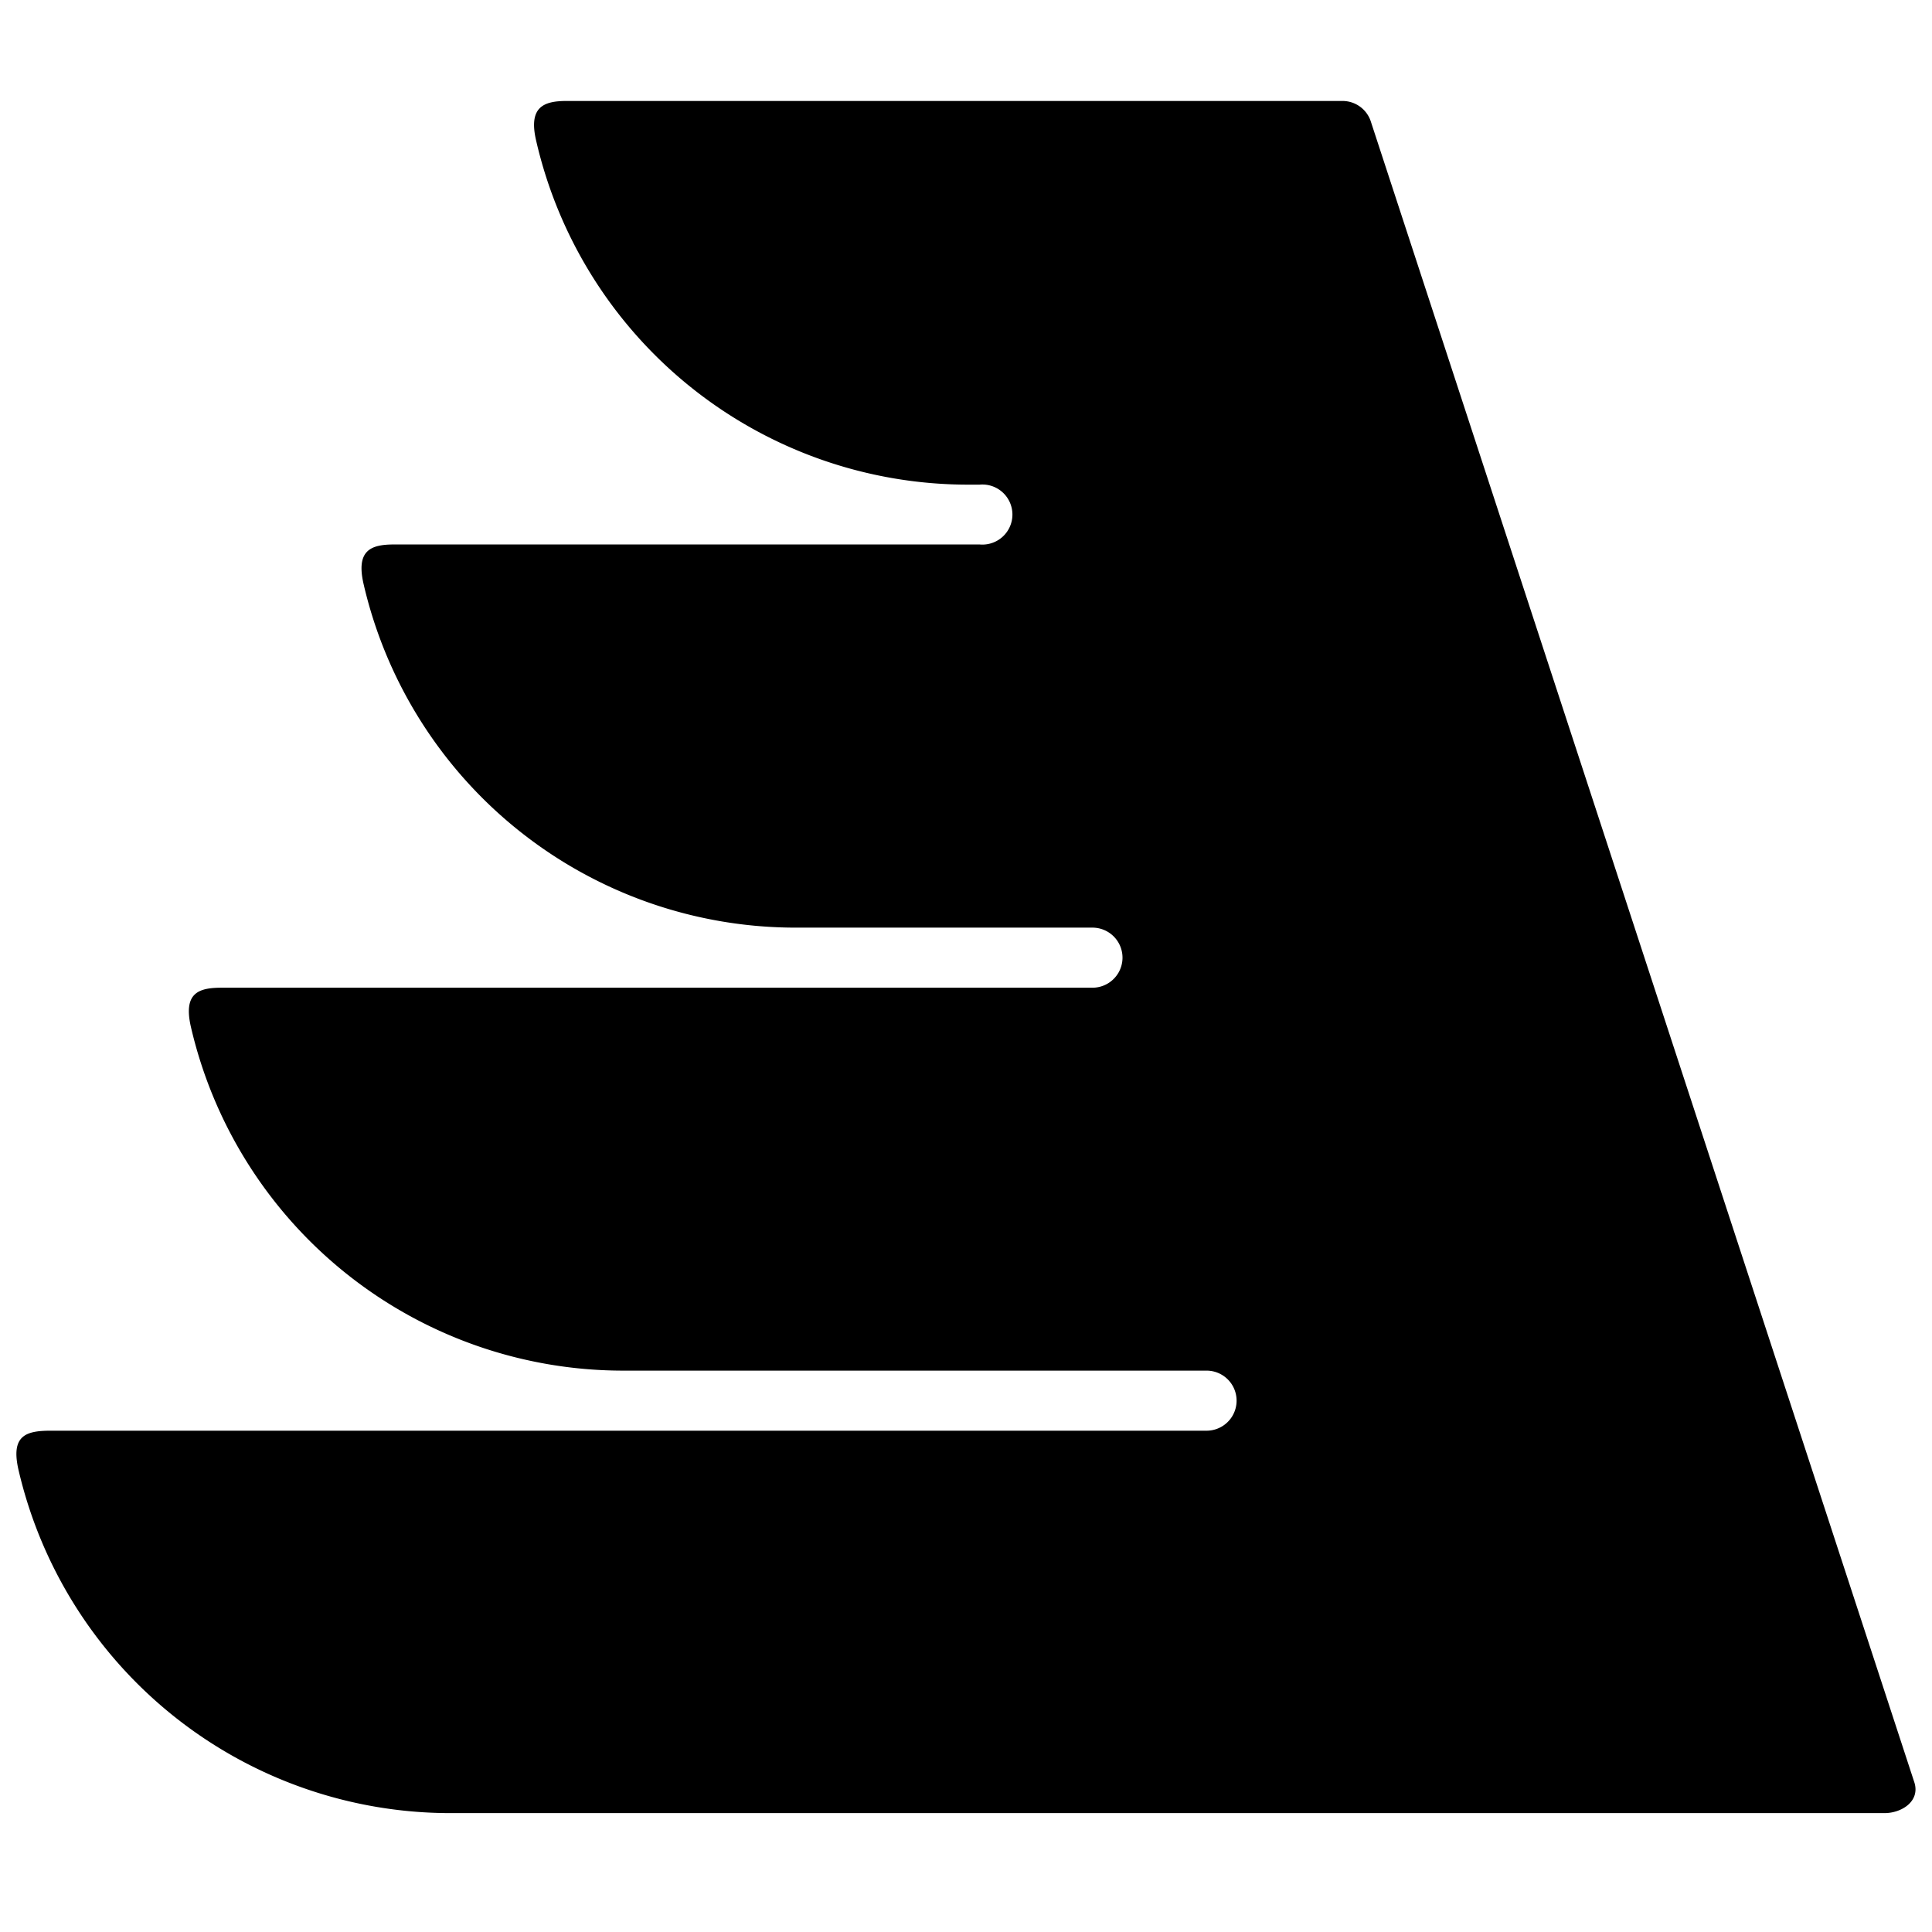 <svg id="layout" xmlns="http://www.w3.org/2000/svg" viewBox="0 0 76.54 76.54"><path d="M47.75,54.3h-23A17.58,17.58,0,0,1,7.56,40.67c-.3-1.33.3-1.54,1.22-1.54h34.5a1.19,1.19,0,0,0,0-2.38H31.53A17.57,17.57,0,0,1,14.4,23.12c-.3-1.33.3-1.55,1.22-1.55H38.81a1.19,1.19,0,1,0,0-2.37h-.44A17.56,17.56,0,0,1,21.24,5.57C20.93,4.24,21.53,4,22.45,4H53.18a1.18,1.18,0,0,1,1.12.79L75.85,70.64c.21.74-.53,1.19-1.19,1.19H71.45l-53.59,0A17.57,17.57,0,0,1,.73,58.22C.43,56.89,1,56.68,2,56.68h45.8a1.19,1.19,0,0,0,0-2.38"/></svg>